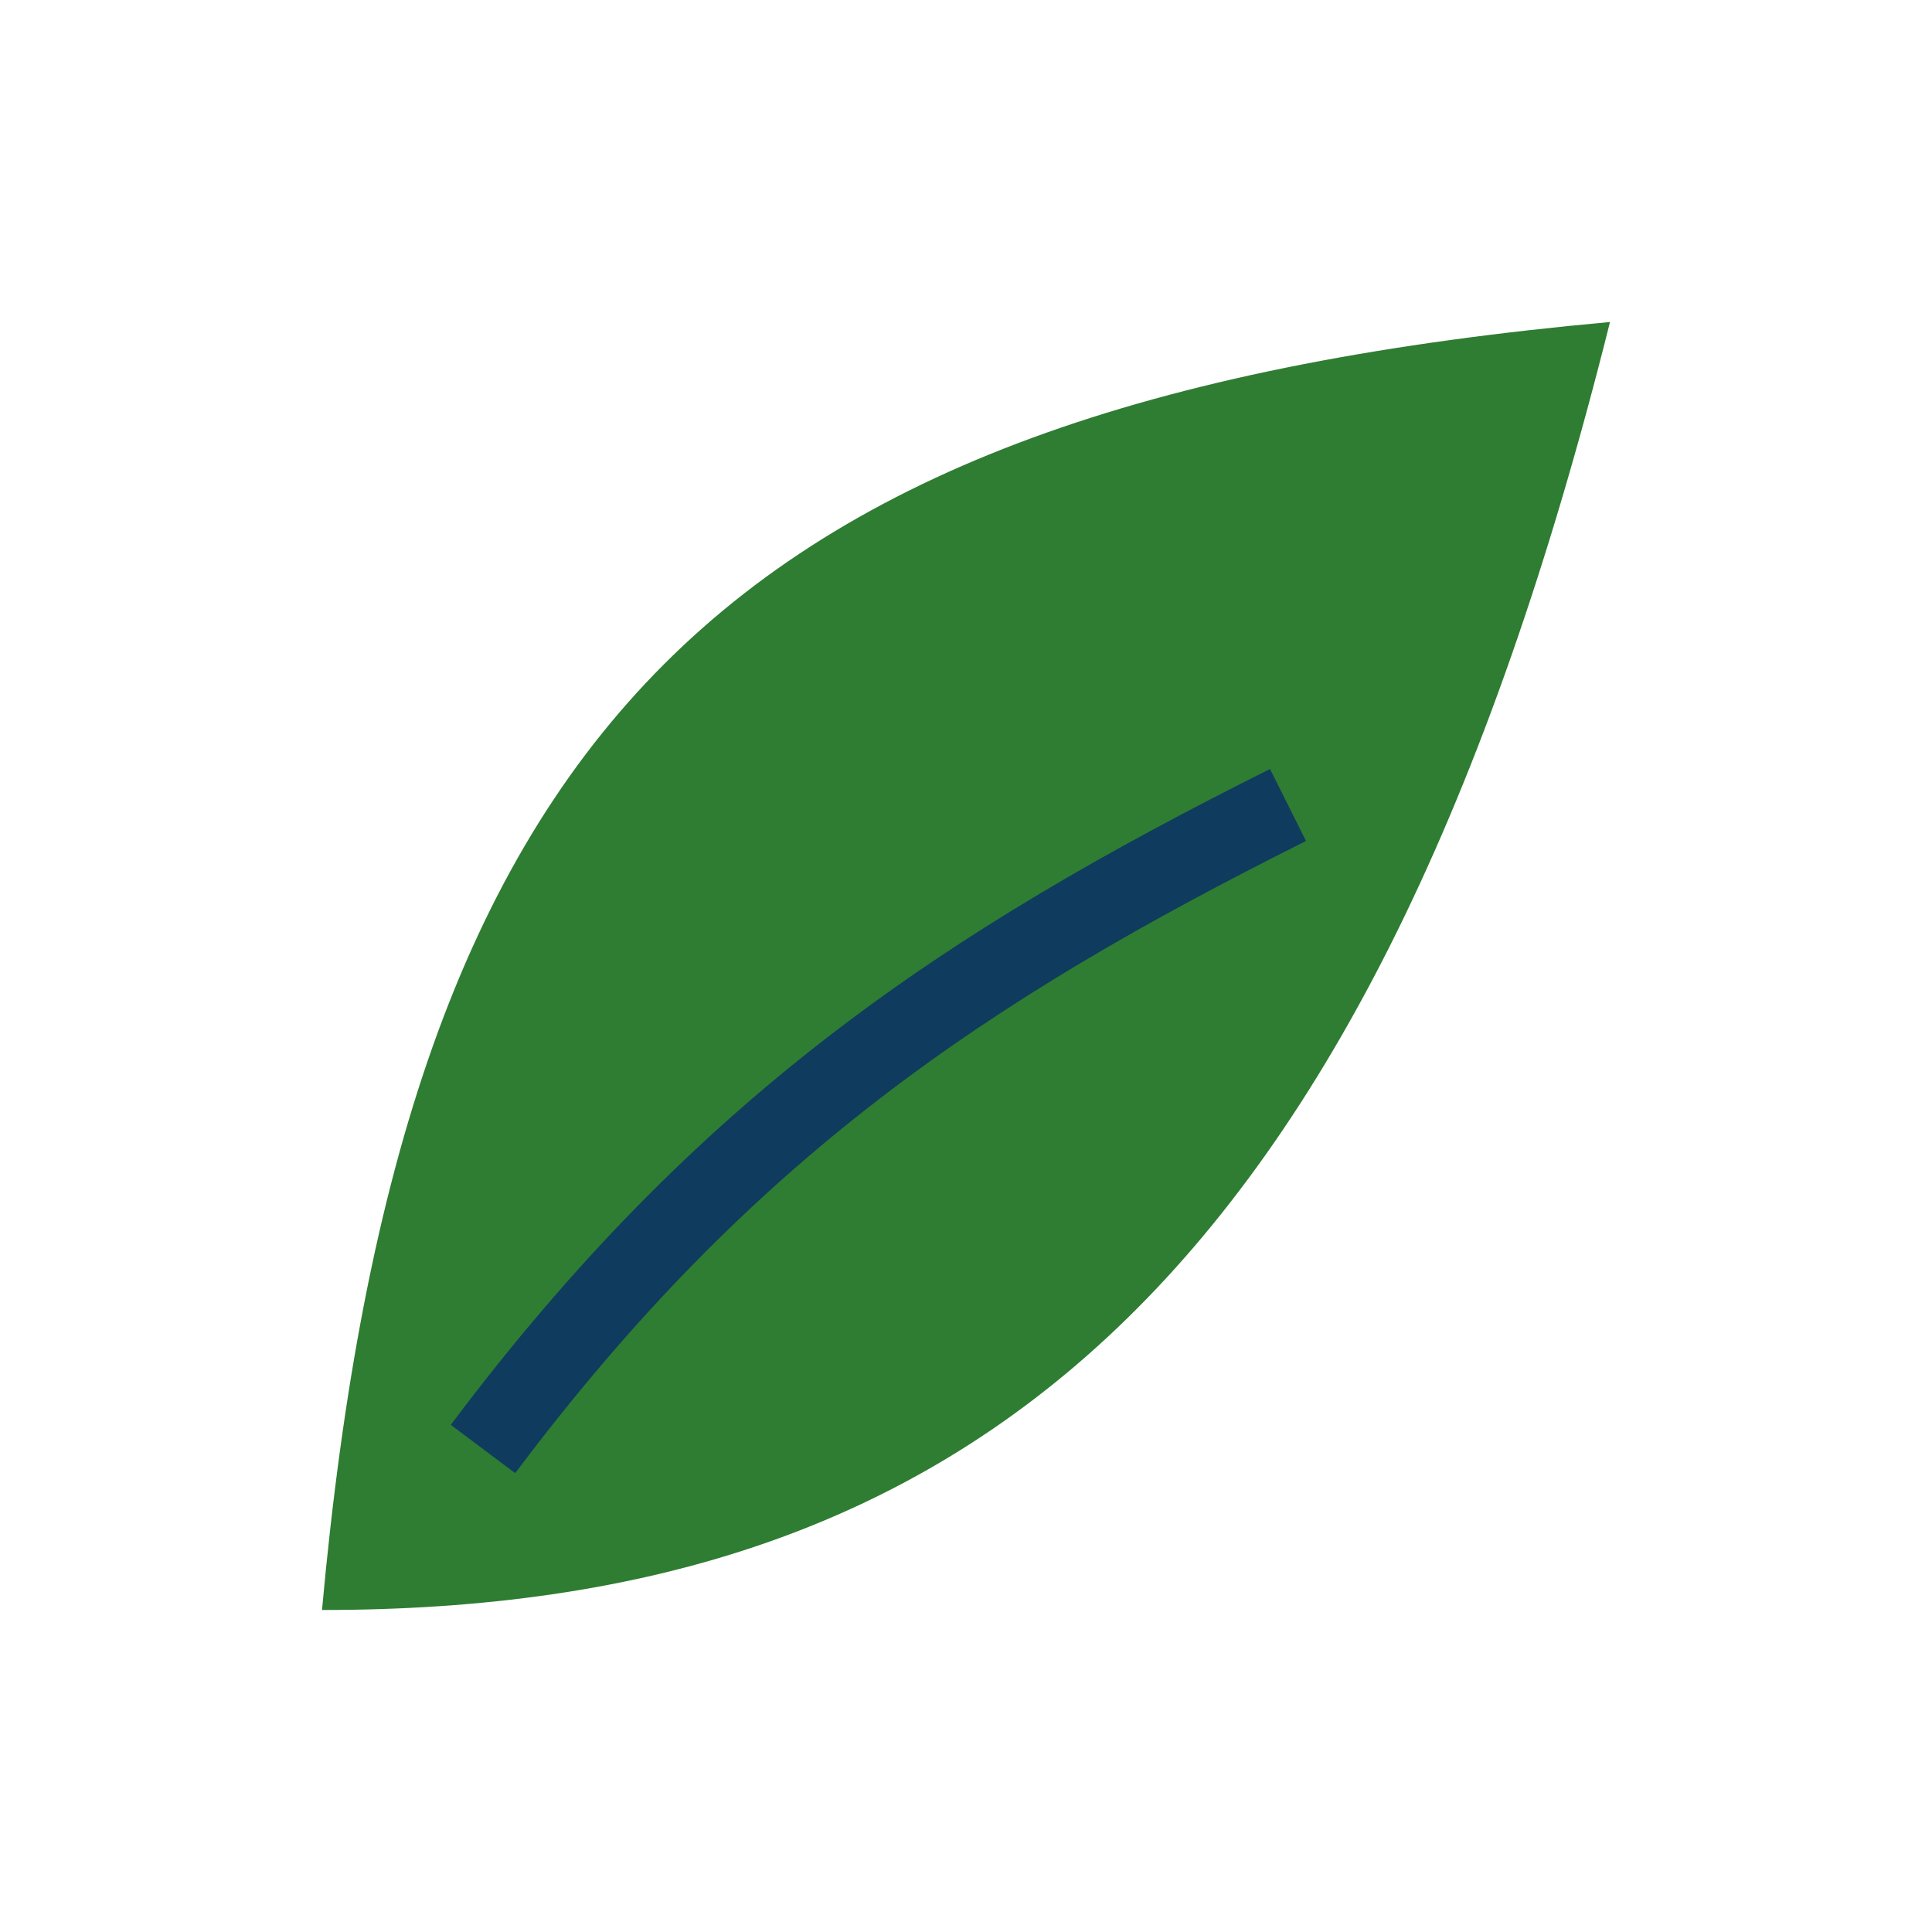 <?xml version="1.0" encoding="UTF-8"?>
<svg xmlns="http://www.w3.org/2000/svg" width="24" height="24" viewBox="0 0 24 24"><path fill="#2E7D32" d="M20 4C9 5 5 9 4 20c8 0 13-4 16-16z"/><path fill="none" stroke="#0F3B5F" d="M6 18c3-4 6-6 10-8"/></svg>